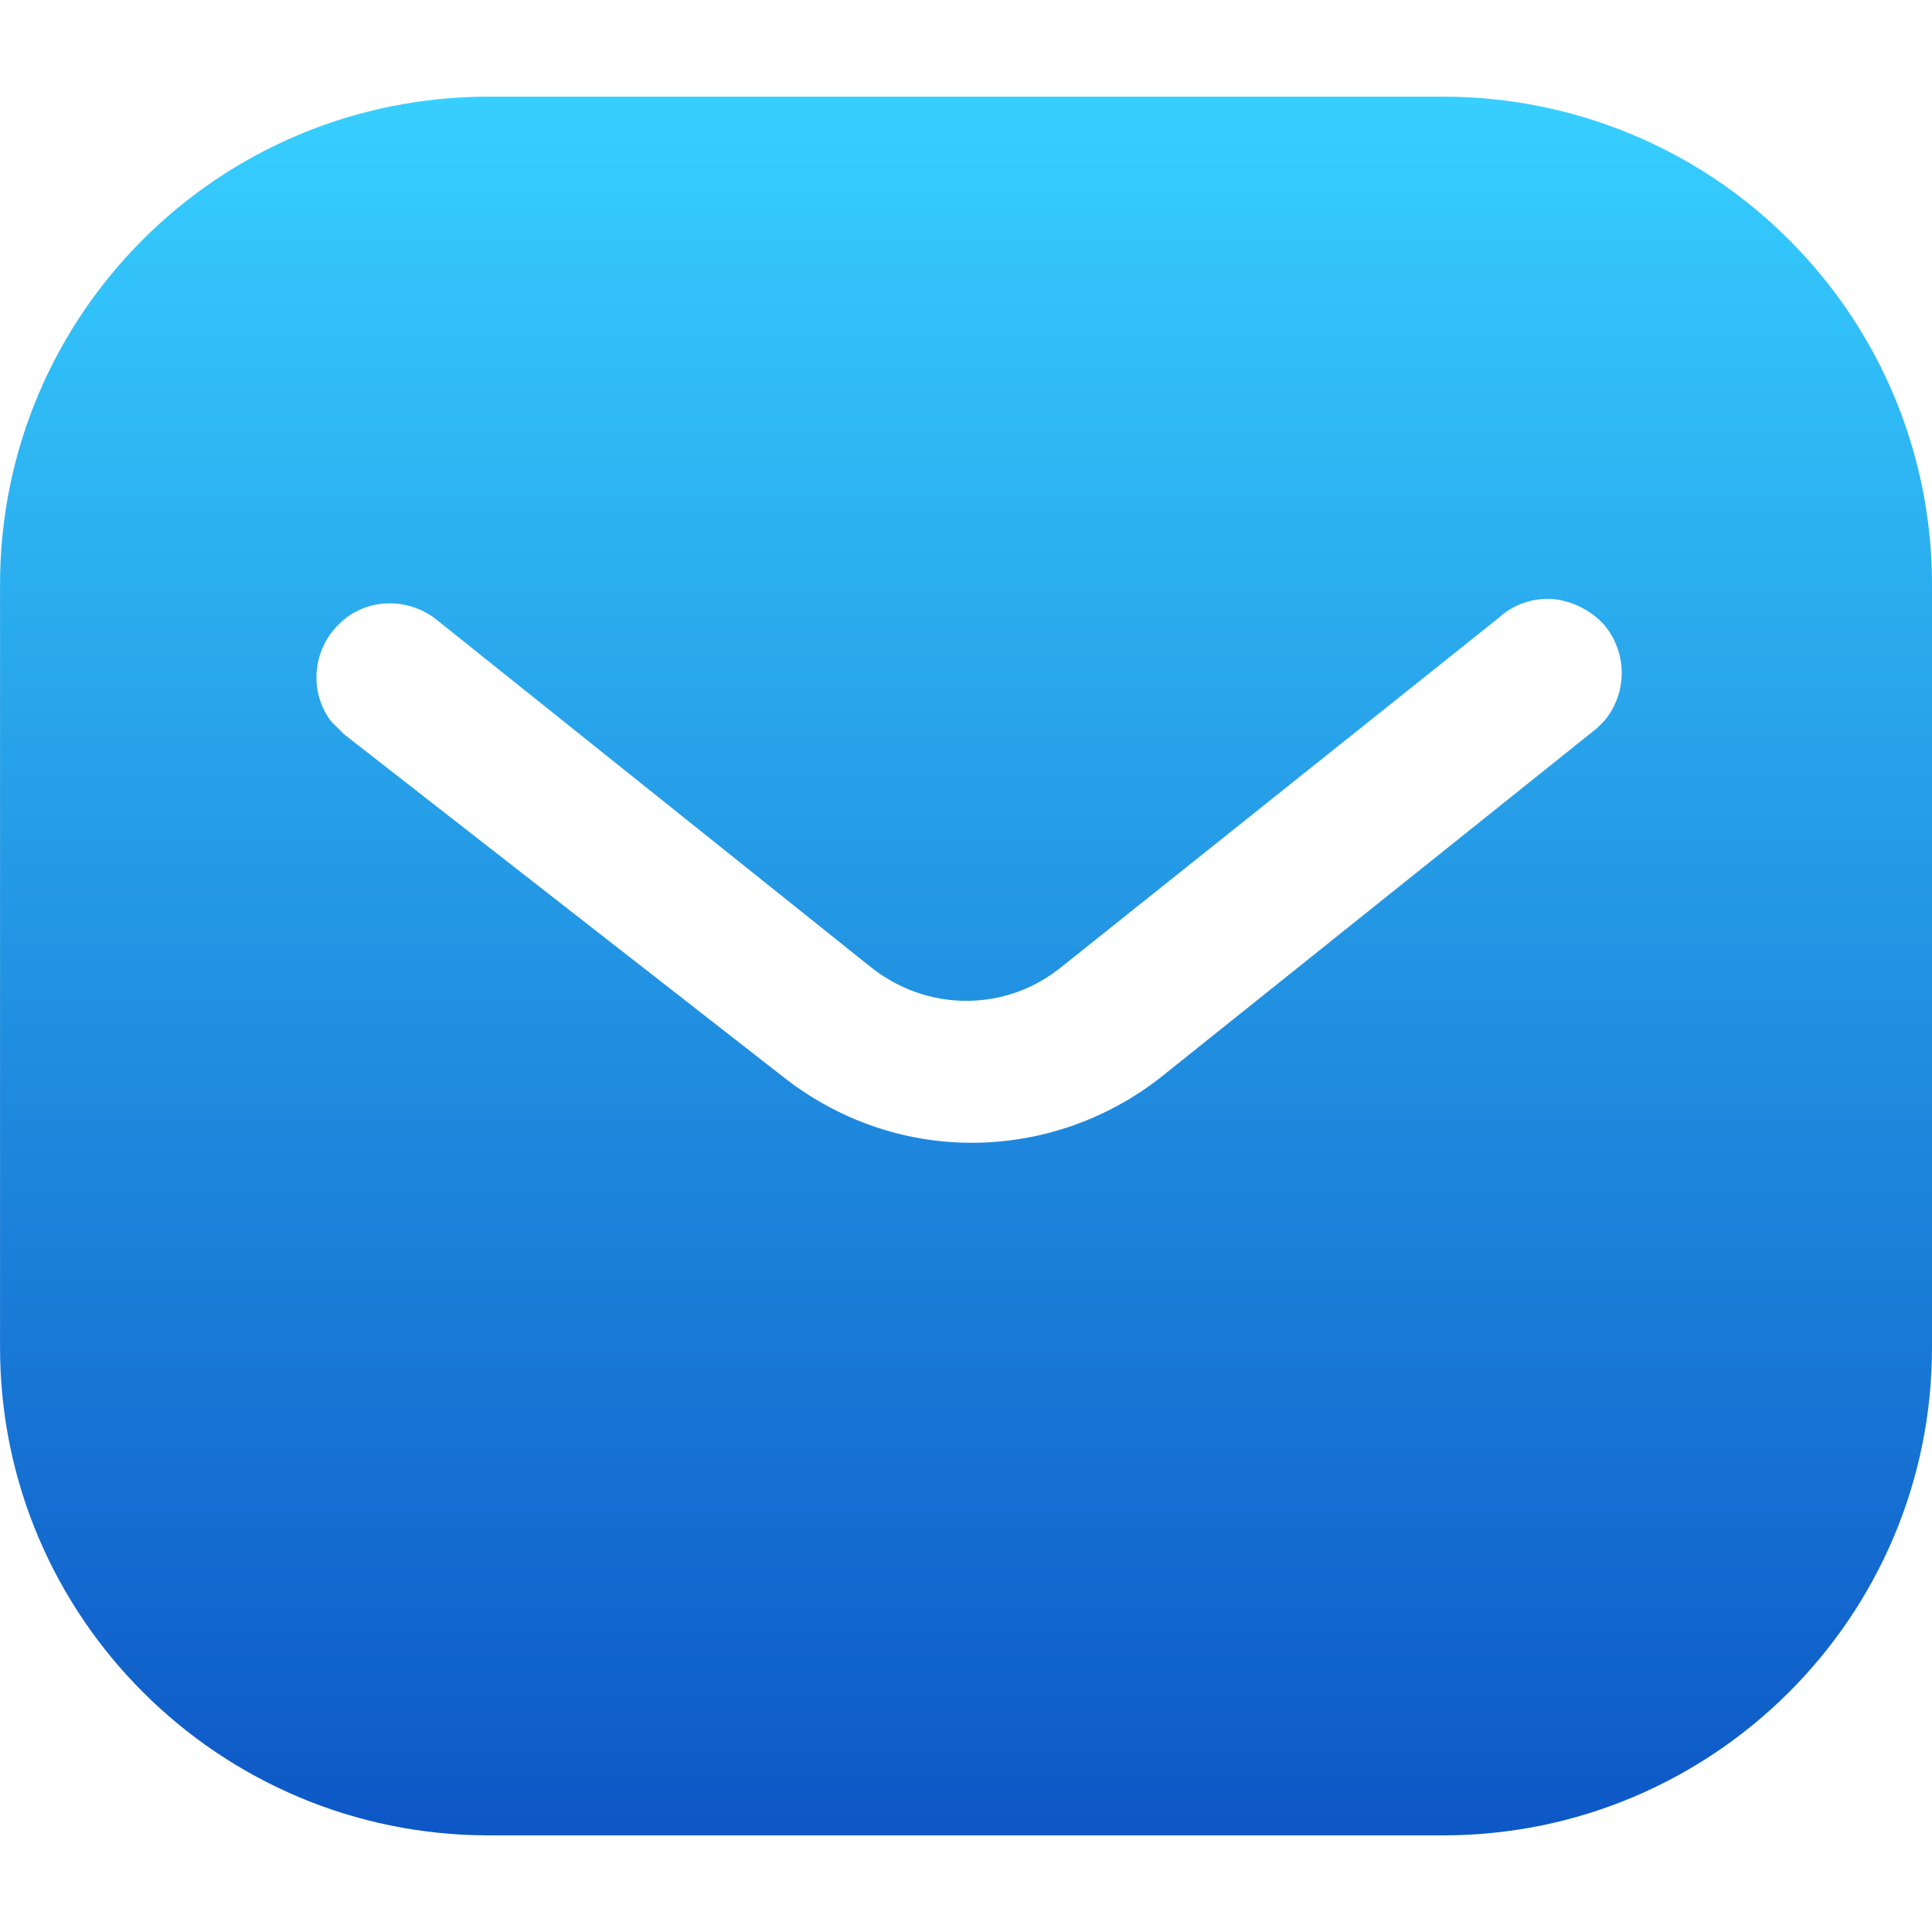 <svg width="48" height="48" viewBox="0 0 48 48" fill="none" xmlns="http://www.w3.org/2000/svg">
<path fill-rule="evenodd" clip-rule="evenodd" d="M35.854 2.401C39.072 2.401 42.168 3.673 44.446 5.955C46.726 8.232 48 11.304 48 14.52V33.48C48 40.175 42.552 45.599 35.854 45.599H12.145C5.447 45.599 0.001 40.175 0.001 33.48V14.52C0.001 7.824 5.423 2.401 12.145 2.401H35.854ZM39.672 18.096L39.864 17.904C40.438 17.208 40.438 16.2 39.838 15.504C39.504 15.147 39.046 14.928 38.568 14.88C38.064 14.854 37.584 15.024 37.222 15.36L26.401 24C25.009 25.154 23.015 25.154 21.601 24L10.801 15.36C10.055 14.808 9.023 14.88 8.401 15.528C7.753 16.176 7.681 17.208 8.231 17.928L8.545 18.24L19.465 26.76C20.809 27.816 22.439 28.392 24.145 28.392C25.846 28.392 27.505 27.816 28.846 26.76L39.672 18.096Z" fill="url(#paint0_linear_2504_16193)"/>
<defs>
<linearGradient id="paint0_linear_2504_16193" x1="24.002" y1="2.401" x2="24.002" y2="45.63" gradientUnits="userSpaceOnUse">
<stop stop-color="#37CFFF"/>
<stop offset="1" stop-color="#0D57C6"/>
<stop offset="1" stop-color="#0F5ED6"/>
</linearGradient>
</defs>
</svg>
